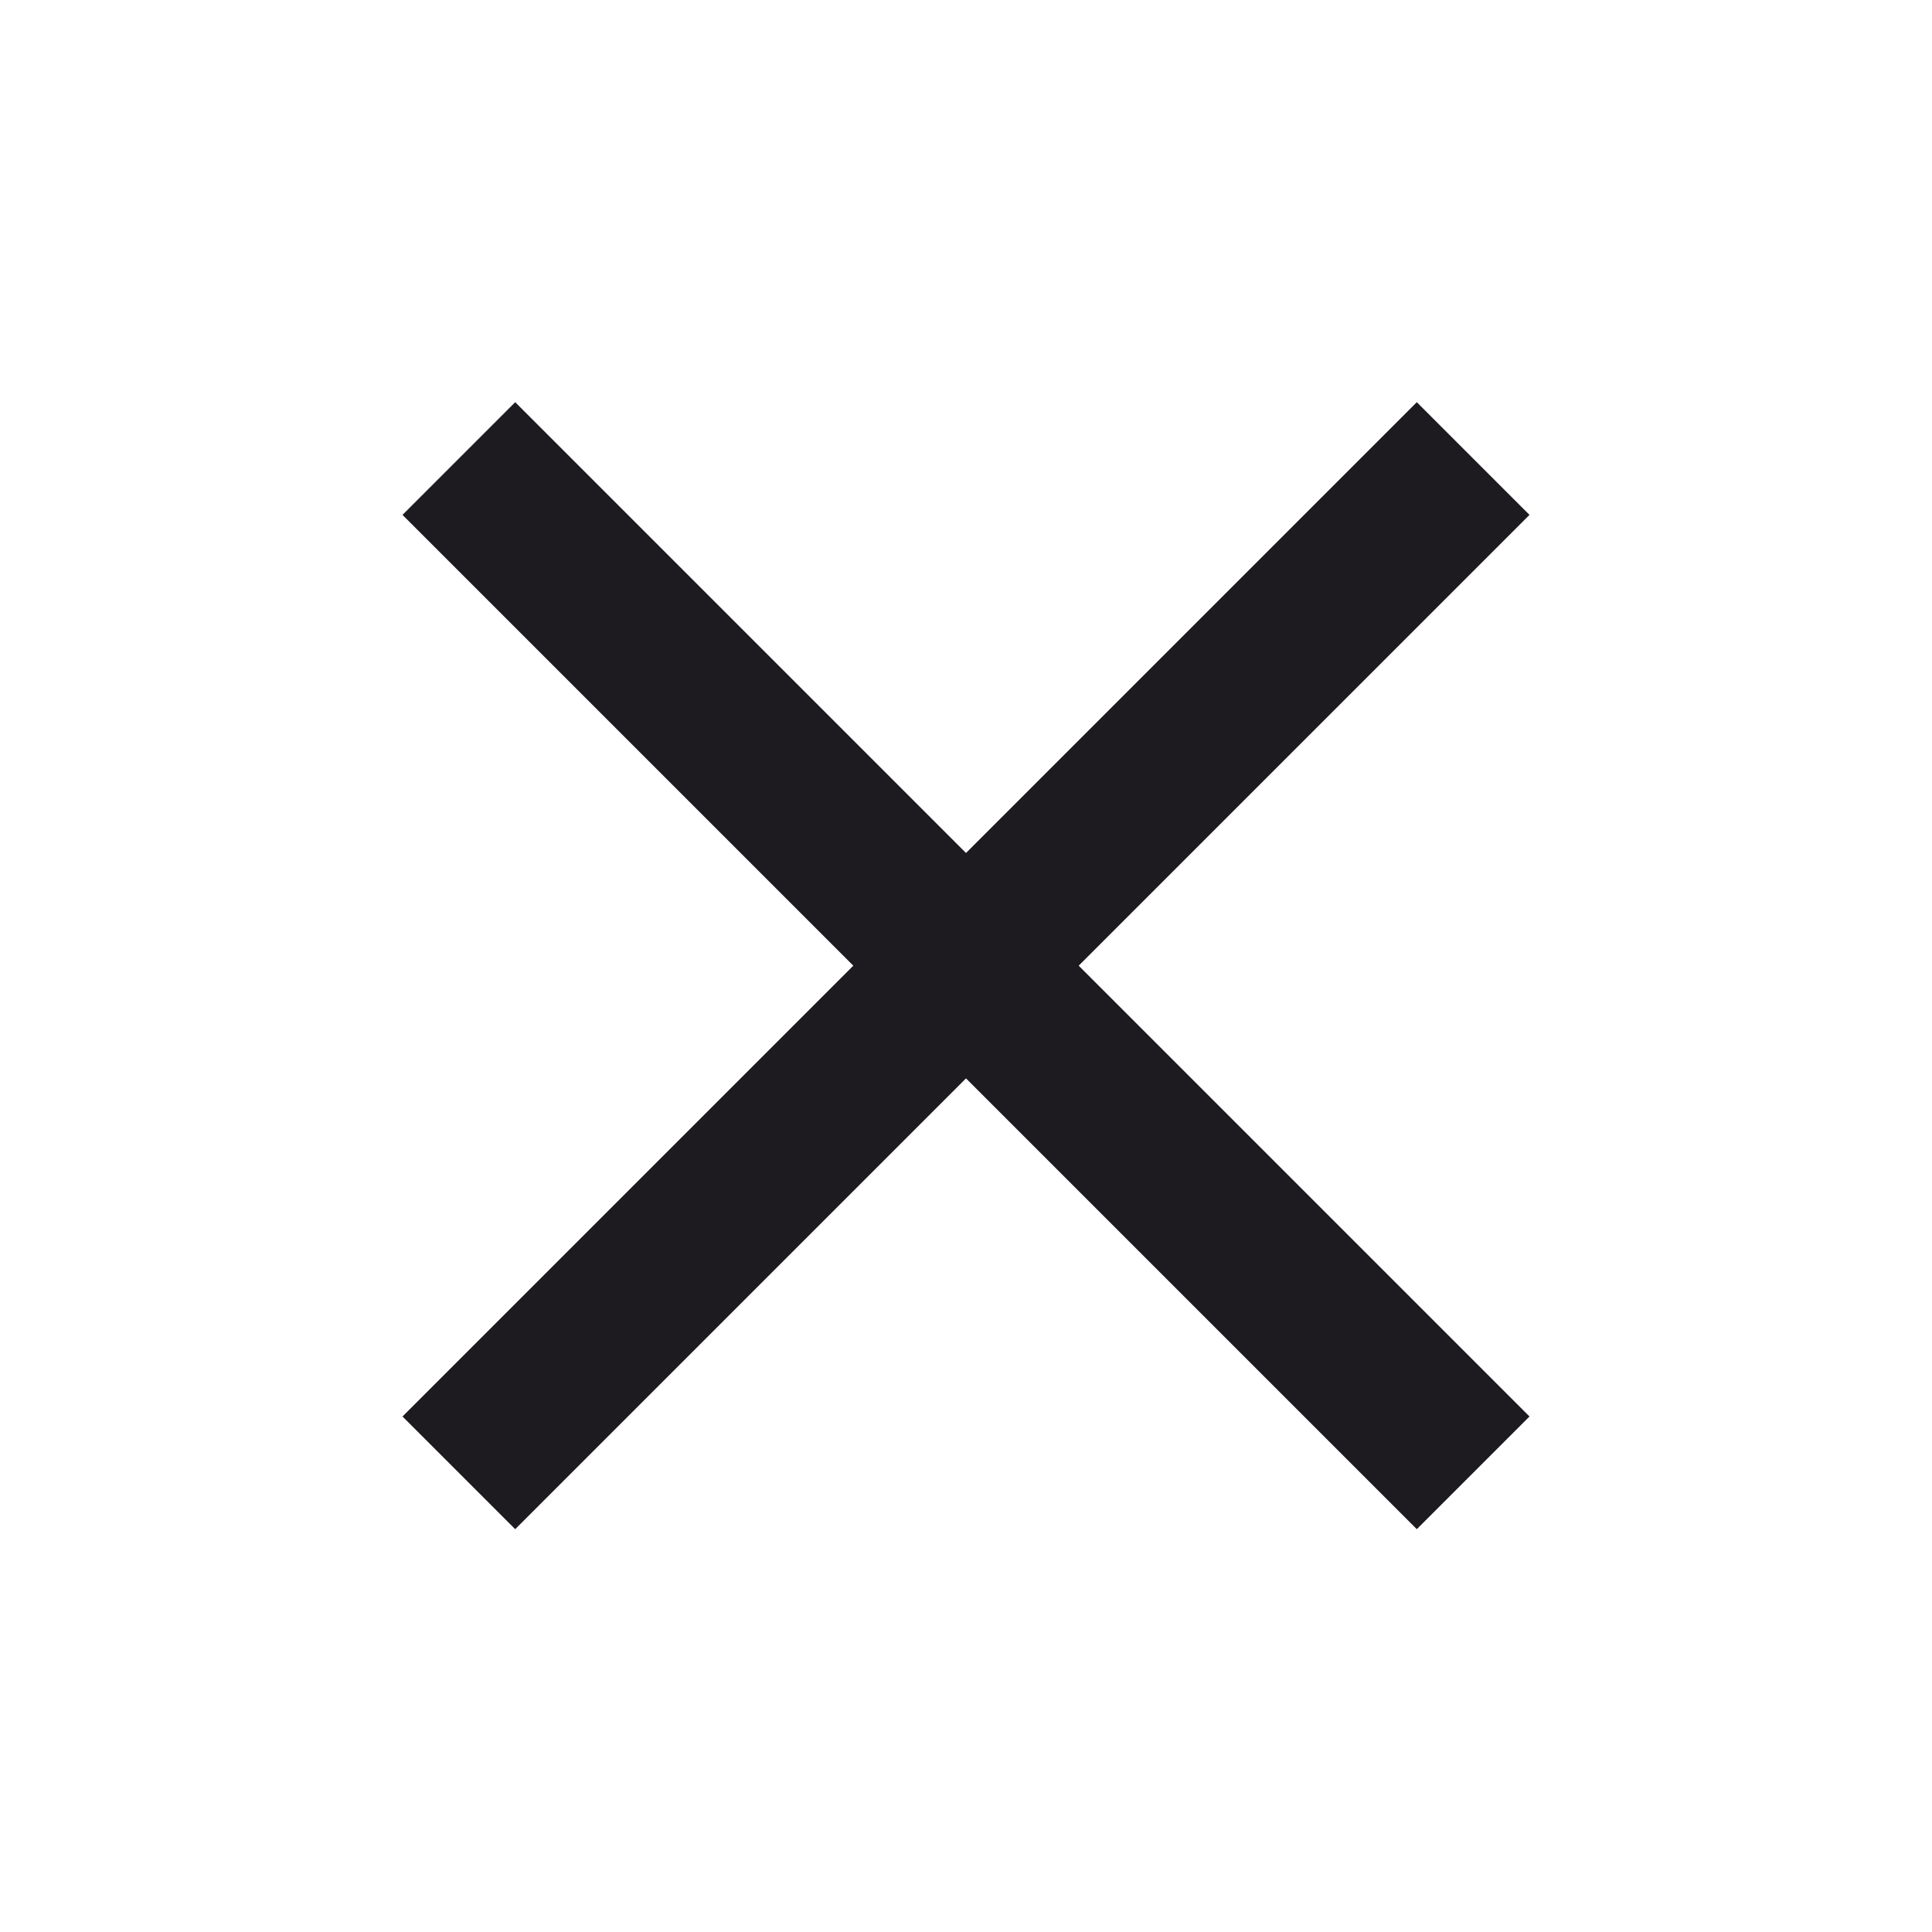 <svg width="24" height="24" viewBox="0 0 24 24" fill="none" xmlns="http://www.w3.org/2000/svg">
<path d="M6.4 18.996L5 17.596L10.6 11.996L5 6.396L6.4 4.996L12 10.596L17.6 4.996L19 6.396L13.4 11.996L19 17.596L17.6 18.996L12 13.396L6.4 18.996Z" fill="#1D1B20"/>
</svg>
